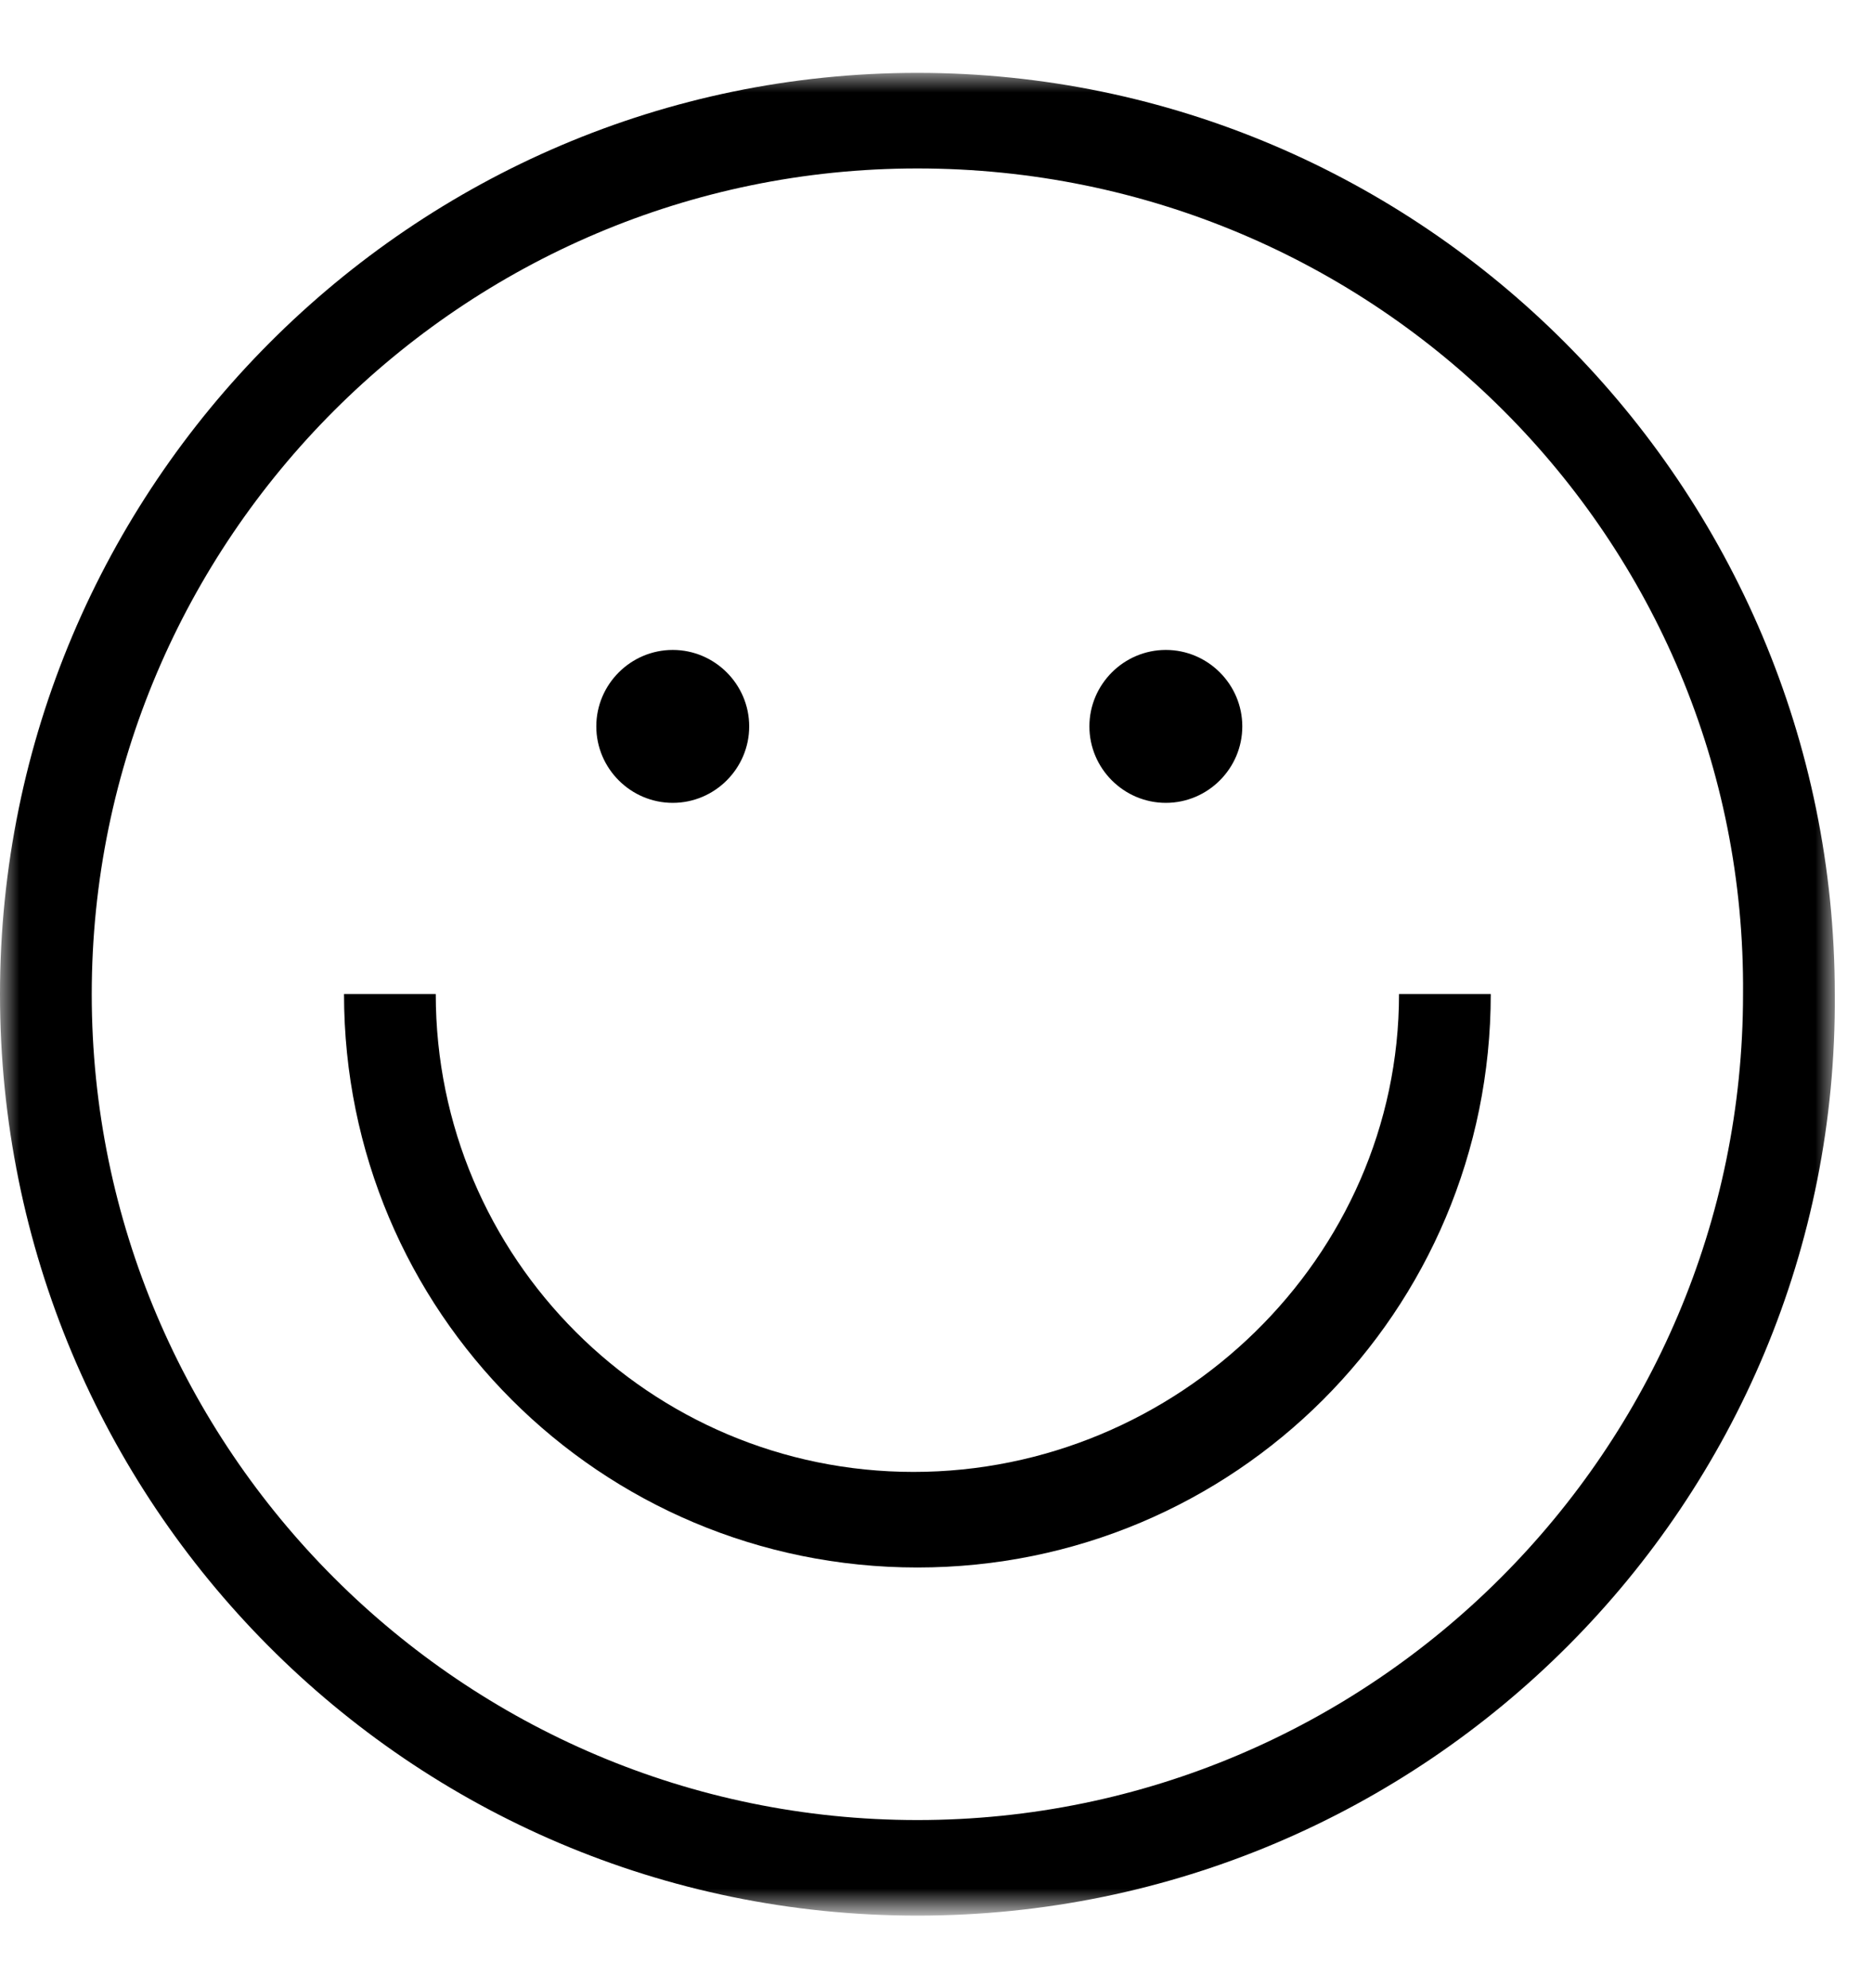 <?xml version="1.0" encoding="UTF-8"?> <!-- Generator: Adobe Illustrator 19.2.0, SVG Export Plug-In . SVG Version: 6.00 Build 0) --> <svg xmlns="http://www.w3.org/2000/svg" xmlns:xlink="http://www.w3.org/1999/xlink" version="1.1" id="Capa_1" x="0px" y="0px" viewBox="0 0 49 52" style="enable-background:new 0 0 49 52;" xml:space="preserve"> <style type="text/css"> .st0{filter:url(#Adobe_OpacityMaskFilter);} .st1{fill:#FFFFFF;} .st2{mask:url(#mask-2);} </style> <title>731BE419-6D85-4735-9E0F-CF664581A9AB@3x</title> <g id="Pecket"> <g id="Home-Copy" transform="translate(-168, -3149)"> <g id="Group-10" transform="translate(168, 3149)"> <path id="Fill-1" d="M19.6,19c0,1.1-0.9,2-2,2c-1.1,0-2-0.9-2-2s0.9-2,2-2C18.7,17,19.6,17.9,19.6,19"></path> <path id="Fill-3" d="M32.5,19c0,1.1-0.9,2-2,2c-1.1,0-2-0.9-2-2s0.9-2,2-2C31.6,17,32.5,17.9,32.5,19"></path> <g id="Group-7" transform="translate(0, 2.606)"> <g id="Clip-6"> </g> <defs> <filter id="Adobe_OpacityMaskFilter" x="0" y="-0.7" width="48.1" height="48.1"> <feColorMatrix type="matrix" values="1 0 0 0 0 0 1 0 0 0 0 0 1 0 0 0 0 0 1 0"></feColorMatrix> </filter> </defs> <mask maskUnits="userSpaceOnUse" x="0" y="-0.7" width="48.1" height="48.1" id="mask-2"> <g class="st0"> <polygon id="path-1" class="st1" points="0,-0.7 48.1,-0.7 48.1,47.5 0,47.5 "></polygon> </g> </mask> <path id="Fill-5" class="st2" d="M24,1.8c-11.9,0-21.6,9.7-21.6,21.6C2.4,35.3,12.1,45,24,45s21.6-9.7,21.6-21.6 C45.7,11.5,36,1.8,24,1.8 M24,47.5c-13.3,0-24-10.8-24-24.1C0,10.1,10.8-0.7,24-0.7s24,10.8,24,24.1 C48.1,36.7,37.3,47.5,24,47.5"></path> </g> <path id="Fill-8" d="M24,41c-8.3,0-15-6.7-15-15h2.4c0,6.9,5.6,12.5,12.5,12.5S36.6,32.9,36.6,26H39C39,34.3,32.3,41,24,41"></path> </g> </g> </g> </svg> 